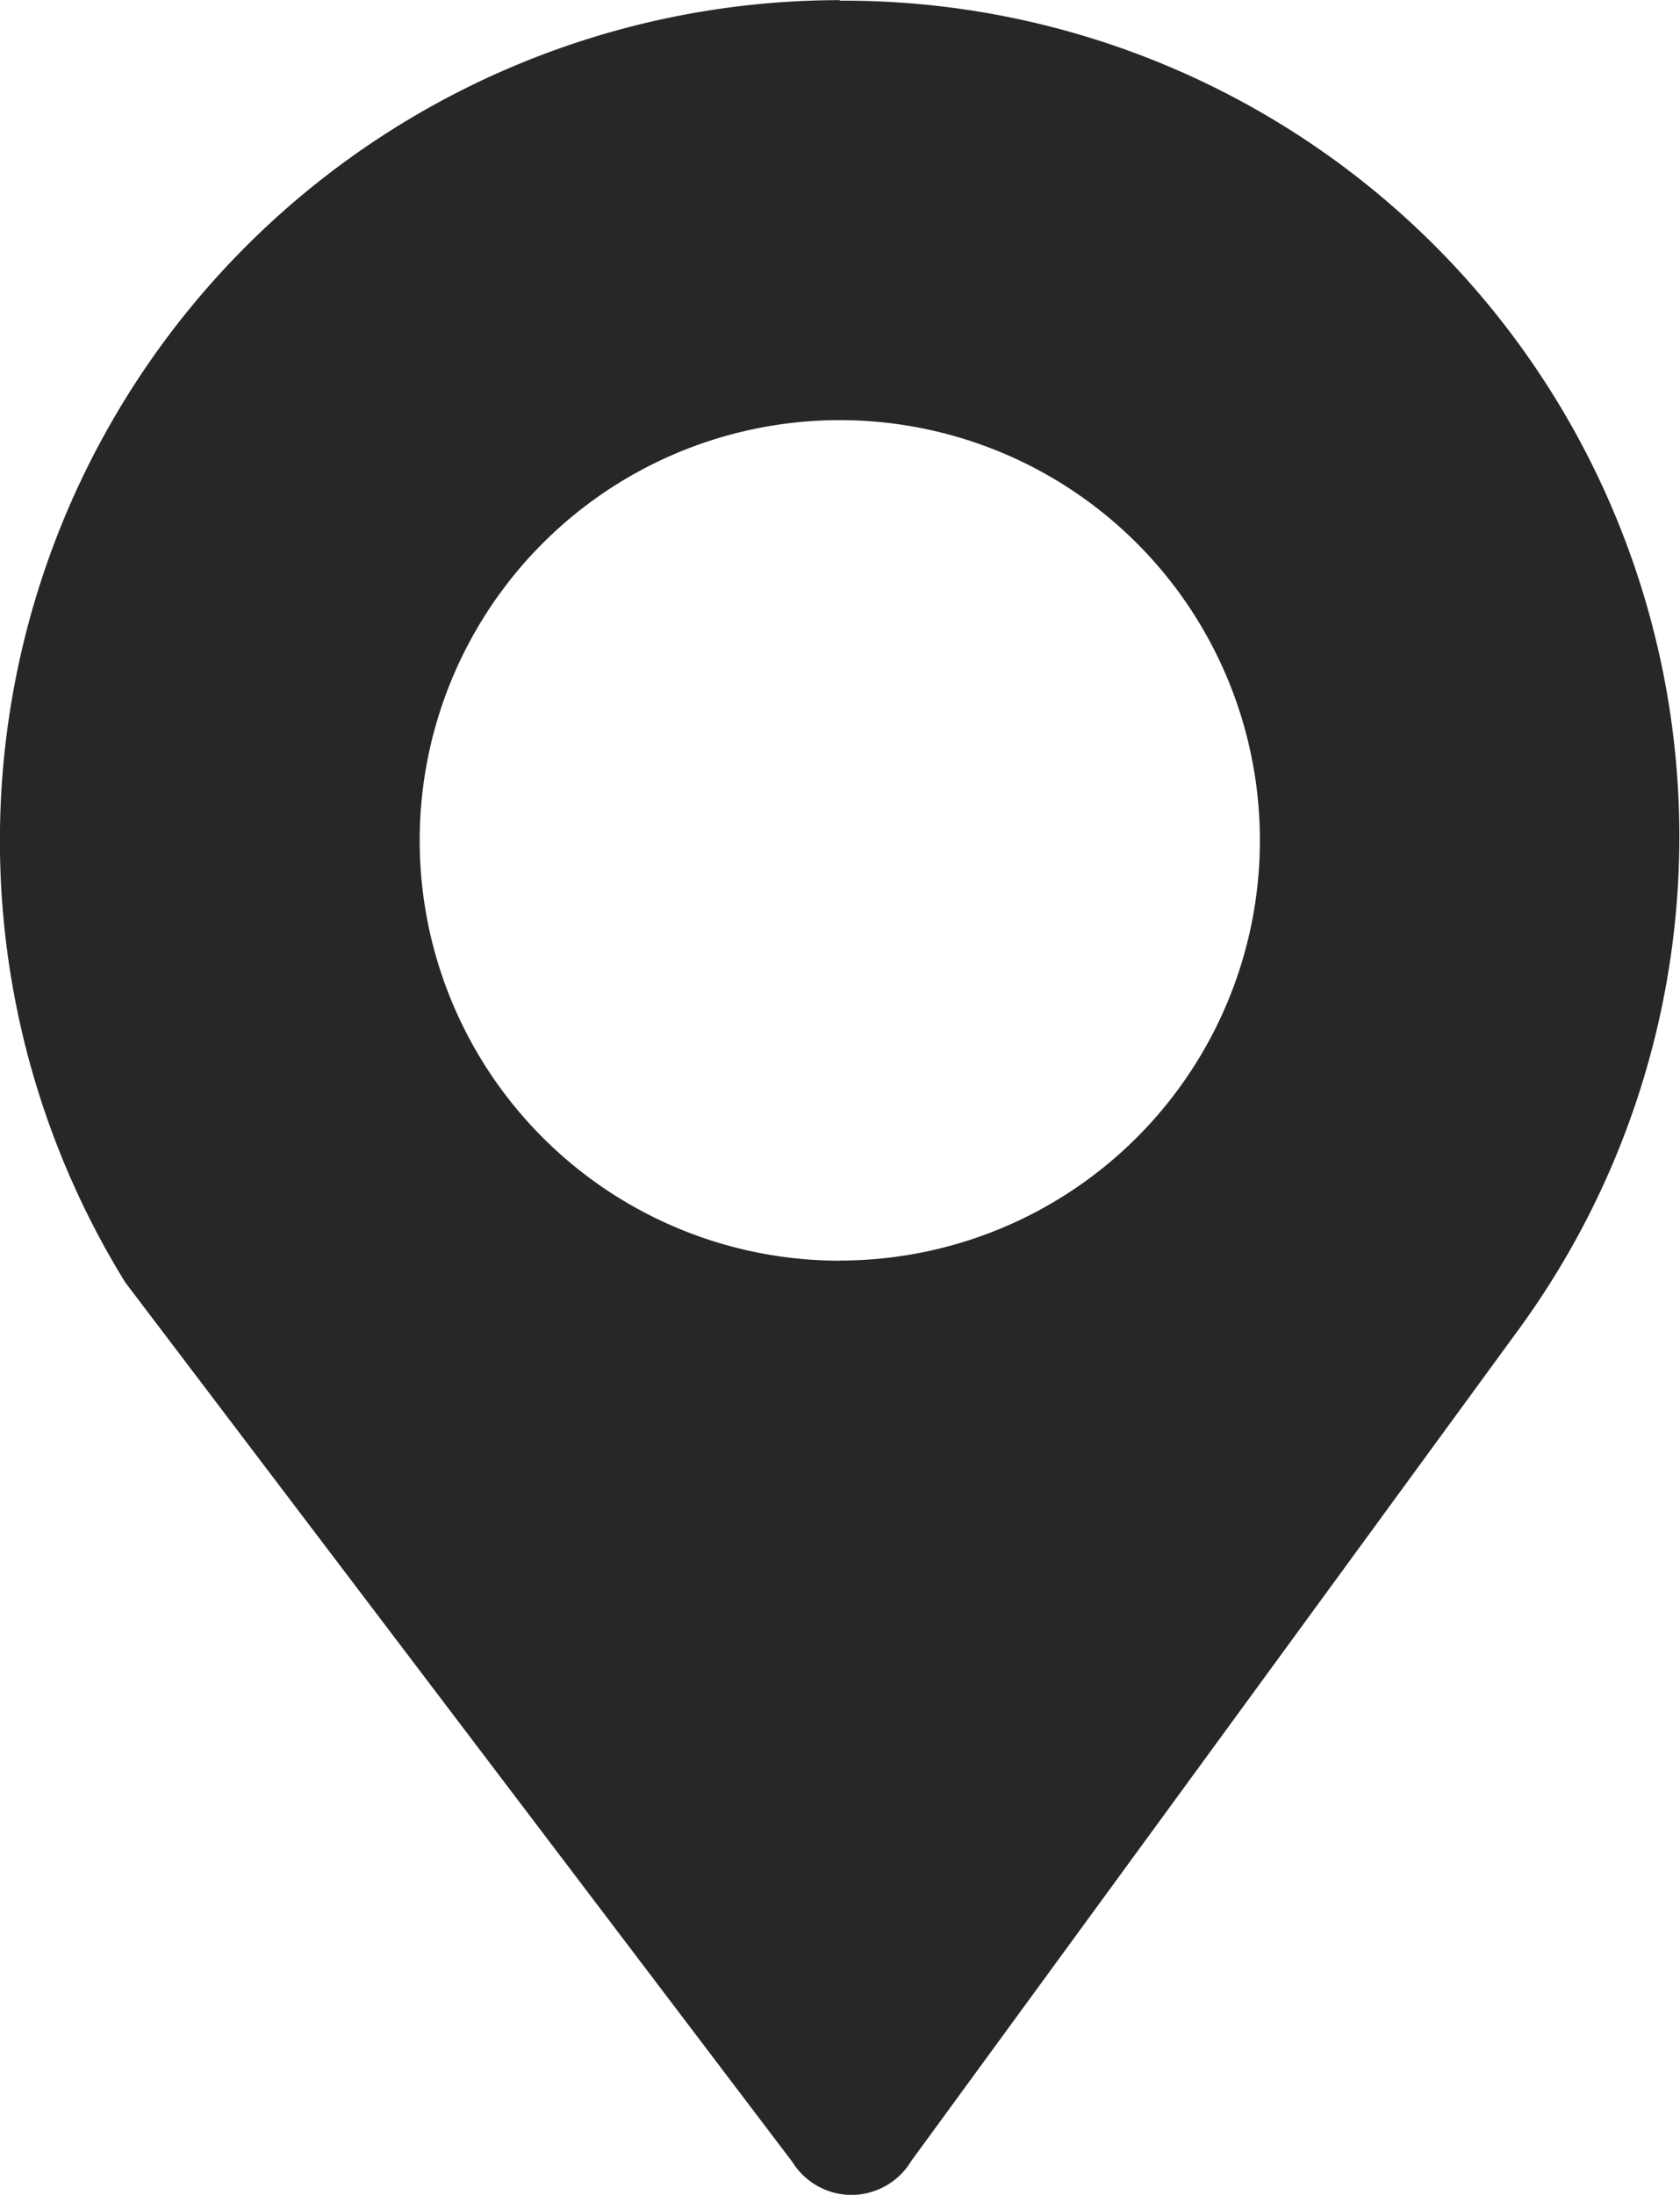<svg xmlns="http://www.w3.org/2000/svg" width="12.361" height="16.142" viewBox="0 0 12.361 16.142">
  <path id="location" d="M37.71,151.4a6.182,6.182,0,0,0-5.258,9.431l4.907,6.467a.515.515,0,0,0,.438.244h0a.515.515,0,0,0,.438-.25l4.449-6.088a6.148,6.148,0,0,0-4.976-9.8Zm0,9.271a3.091,3.091,0,1,1,3.09-3.091A3.091,3.091,0,0,1,37.71,160.67Z" transform="translate(-31.53 -151.399)" fill="#272727"/>
</svg>
